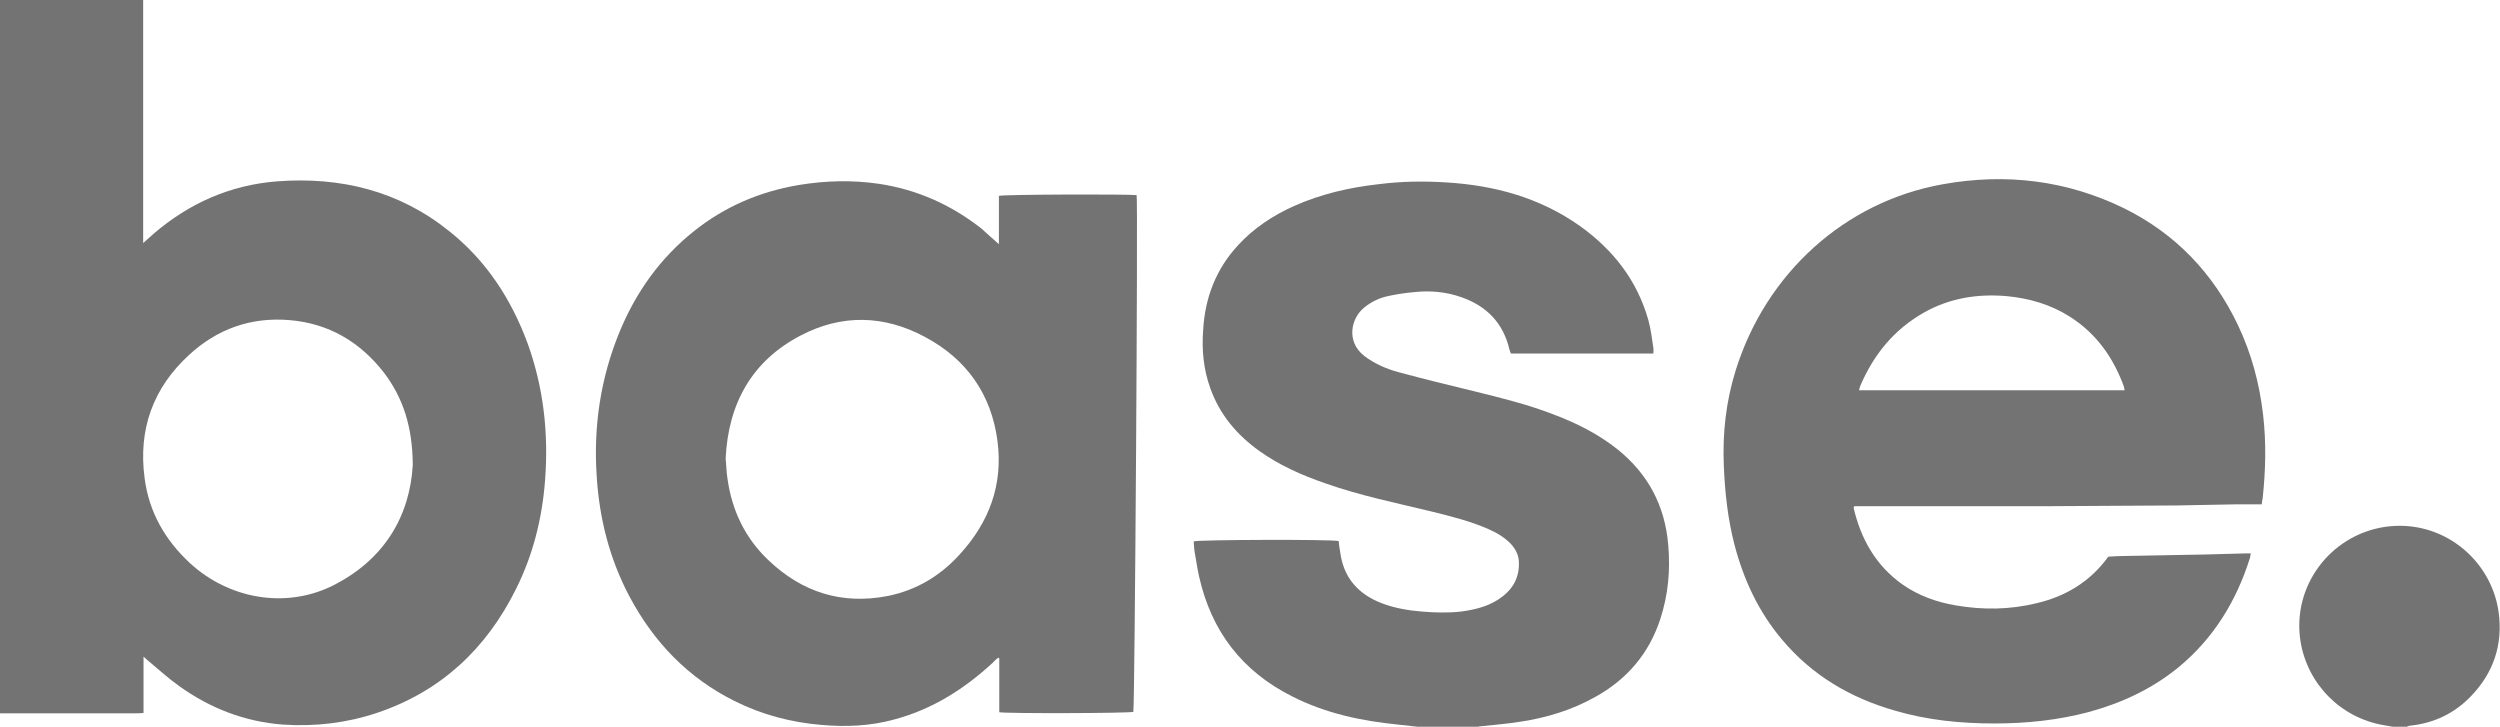 <?xml version="1.0" encoding="utf-8"?>
<!-- Generator: Adobe Illustrator 26.0.1, SVG Export Plug-In . SVG Version: 6.00 Build 0)  -->
<svg version="1.1" id="Layer_1" xmlns="http://www.w3.org/2000/svg" xmlns:xlink="http://www.w3.org/1999/xlink" x="0px" y="0px"
	 viewBox="0 0 688 200" style="enable-background:new 0 0 688 200;" xml:space="preserve">
<style type="text/css">
	.st0{fill:#737373;}
</style>
<g>
	<path class="st0" d="M39.4,0c0,22.2,0,44.4,0,66.9c1.1-1,2-1.8,2.9-2.6c9.8-8.4,21.1-13.4,34-14.4c17.4-1.3,33.5,2.6,47.3,13.7
		c10.2,8.1,17.1,18.7,21.6,30.9c4.4,12.2,5.8,24.8,4.8,37.7c-0.8,10.5-3.3,20.5-8,29.9c-8.2,16.5-20.7,28.2-38.3,34.1
		c-8.4,2.8-17.1,3.8-25.9,3.2c-10.5-0.8-20-4.5-28.5-10.6c-3.1-2.2-5.9-4.8-8.8-7.2c-0.3-0.2-0.5-0.5-1-0.9c0,5.3,0,10.3,0,15.5
		c-0.8,0.1-1.5,0.1-2.1,0.1c-11.9,0-23.9,0-35.8,0c-0.5,0-1,0-1.6,0C0,130.8,0,65.4,0,0C13.2,0,26.3,0,39.4,0z M113.6,127.9
		c-0.1-10.6-2.7-18.4-7.9-25.3C99.1,94.1,90.5,89,79.7,88.1c-10.6-0.9-19.9,2.4-27.7,9.6c-9.9,9.1-14,20.5-12.2,33.9
		c1.2,9.3,5.6,17,12.5,23.4c10.7,9.8,26,12.5,38.8,6.4C105.8,154.2,112.8,142,113.6,127.9z"/>
	<path class="st0" d="M390.1,200c-1.8-0.2-3.6-0.4-5.4-0.6c-10.1-1-19.9-3.1-29-7.7c-13.8-6.9-22.3-17.9-25.7-33
		c-0.5-2.2-0.8-4.4-1.2-6.6c-0.2-1-0.2-2.1-0.3-3.1c1.2-0.5,38.2-0.6,39.9-0.1c0.1,0.9,0.2,1.9,0.4,2.9c0.9,7.2,5,11.8,11.7,14.3
		c3.5,1.3,7.1,1.9,10.8,2.2c3.6,0.3,7.2,0.4,10.8,0c3.6-0.5,7.1-1.3,10.2-3.3c3.7-2.4,5.8-5.6,5.7-10.1c0-2-0.8-3.6-2.1-5.1
		c-1.8-1.9-4-3.2-6.3-4.2c-5-2.2-10.3-3.5-15.5-4.8c-9.9-2.4-19.8-4.4-29.4-7.8c-6.4-2.2-12.5-4.9-18-8.8c-6.2-4.4-11-10-13.6-17.3
		c-1.9-5.2-2.4-10.6-2-16c0.5-8.9,3.5-16.8,9.6-23.4c4.3-4.7,9.6-8.2,15.4-10.8c7.4-3.3,15.2-5.1,23.2-6c6.2-0.8,12.5-0.9,18.7-0.5
		c13.3,0.8,25.8,4.2,36.8,12c9.1,6.5,15.7,14.9,18.8,25.8c0.7,2.5,1,5.1,1.4,7.7c0.1,0.5,0,1,0,1.6c-13.1,0-26.1,0-39.2,0
		c-0.1-0.4-0.3-0.7-0.4-1.1c-1.7-7.3-6.3-12-13.2-14.4c-4.2-1.5-8.7-1.9-13.1-1.4c-2.4,0.2-4.9,0.6-7.2,1.1c-2.3,0.5-4.4,1.5-6.3,3
		c-3.8,2.9-5.3,9.5-0.1,13.5c2.8,2.1,6,3.5,9.3,4.4c7,1.9,14,3.6,21,5.3c7.3,1.8,14.6,3.6,21.6,6.3c6.4,2.4,12.4,5.4,17.8,9.7
		c8.4,6.8,13,15.5,13.9,26.3c0.6,6.9,0,13.7-2.2,20.4c-3.1,9.5-9.2,16.6-17.9,21.4c-6.4,3.6-13.3,5.7-20.5,6.8
		c-3.8,0.6-7.5,0.9-11.3,1.3c-0.2,0-0.5,0.1-0.7,0.2C400.8,200,395.4,200,390.1,200z"/>
	<path class="st0" d="M658.5,200c-0.8-0.1-1.5-0.3-2.3-0.4c-12.1-2-21.2-11.4-23.1-23.1c-2.4-15.1,8.1-29.2,23.2-31.5
		c15.6-2.3,29.2,8.8,31.3,23.3c1.3,9-1.4,16.9-7.6,23.3c-4.5,4.7-10.1,7.4-16.7,8.1c-0.3,0-0.7,0.2-1,0.3
		C661,200,659.8,200,658.5,200z"/>
	<path class="st0" d="M274.9,67.2c0-4.6,0-9,0-13.3c1.2-0.4,35.6-0.5,37.9-0.2c0.4,1.2-0.5,138.7-0.9,142.2
		c-1.1,0.4-35.1,0.5-36.9,0.1c0-4.9,0-9.8,0-14.8c-0.1-0.1-0.2-0.1-0.3-0.2c-0.5,0.4-1,0.8-1.4,1.3c-7.9,7.3-16.7,12.9-27.2,15.7
		c-6.6,1.8-13.2,2.1-20,1.5c-8.4-0.7-16.4-2.8-24-6.6c-12.8-6.4-22.2-16.2-28.9-28.8c-5.5-10.4-8.3-21.6-9-33.2
		c-0.9-13.7,1.1-27,6.4-39.8c4.5-10.8,11.1-20.1,20.4-27.5c8.5-6.8,18.2-10.9,28.9-12.7c7.3-1.2,14.7-1.4,22.1-0.3
		c10.5,1.6,19.8,5.8,28.1,12.3C271.6,64.3,273.1,65.6,274.9,67.2z M199.7,126.2c0.2,1.9,0.2,3.7,0.5,5.5c1.2,8.7,4.8,16.3,11.2,22.4
		c9.3,8.9,20.3,12.4,33,9.9c7.8-1.6,14.3-5.5,19.6-11.3c8.2-8.9,12.1-19.3,10.5-31.4c-1.7-12.8-8.5-22.5-20-28.6
		c-11.2-6-22.8-6.3-34.1-0.4C206.9,99.3,200.4,111.1,199.7,126.2z"/>
	<path class="st0" d="M622.4,138.8c-2.5,0-4.9,0-7.4,0c-5.3,0.1-10.6,0.2-15.9,0.3c-11.5,0.1-23,0.1-34.6,0.2c-17.5,0-34.9,0-52.4,0
		c-0.6,0-1.2,0-1.8,0c-0.1,0.3-0.2,0.4-0.2,0.4c2,8.6,6.1,15.9,13.4,21.1c4.4,3.1,9.4,4.9,14.7,5.8c7.5,1.3,14.9,1.2,22.3-0.6
		c8-1.9,14.7-5.9,19.7-12.8c1.6-0.1,3.2-0.2,4.9-0.2c7.2-0.1,14.4-0.3,21.6-0.4c3.7-0.1,7.4-0.2,11.1-0.3c0.5,0,1,0,1.6,0
		c-0.1,0.5-0.1,0.9-0.2,1.2c-3.7,11.8-9.9,22-19.5,30c-7.3,6-15.6,9.9-24.7,12.4c-8.6,2.3-17.3,3.2-26.1,3.2
		c-9.3,0-18.4-0.9-27.3-3.5c-12.3-3.5-22.9-9.7-31.2-19.6c-6.5-7.7-10.6-16.6-13.1-26.2c-1.8-7-2.6-14.2-2.9-21.5
		c-0.4-9.1,0.6-17.9,3.3-26.5c8.3-26.5,29.9-46.3,57-51.1c17.3-3.1,34-1.1,49.8,6.6c14.2,7,24.6,17.9,31.4,32.2
		c3.7,7.8,5.9,16,6.9,24.6c0.9,7.7,0.7,15.3-0.1,22.9c0,0.3-0.1,0.6-0.2,0.9C622.6,138.1,622.5,138.3,622.4,138.8z M584.7,107.4
		c-0.1-0.4-0.1-0.7-0.2-1c-2.9-8-7.6-14.6-14.8-19.2c-5.3-3.4-11.2-5.1-17.4-5.7c-8-0.7-15.7,0.5-22.8,4.5
		c-8.3,4.7-13.9,11.6-17.6,20.3c-0.1,0.3-0.2,0.7-0.3,1.1C536.1,107.4,560.3,107.4,584.7,107.4z"/>
</g>
</svg>
